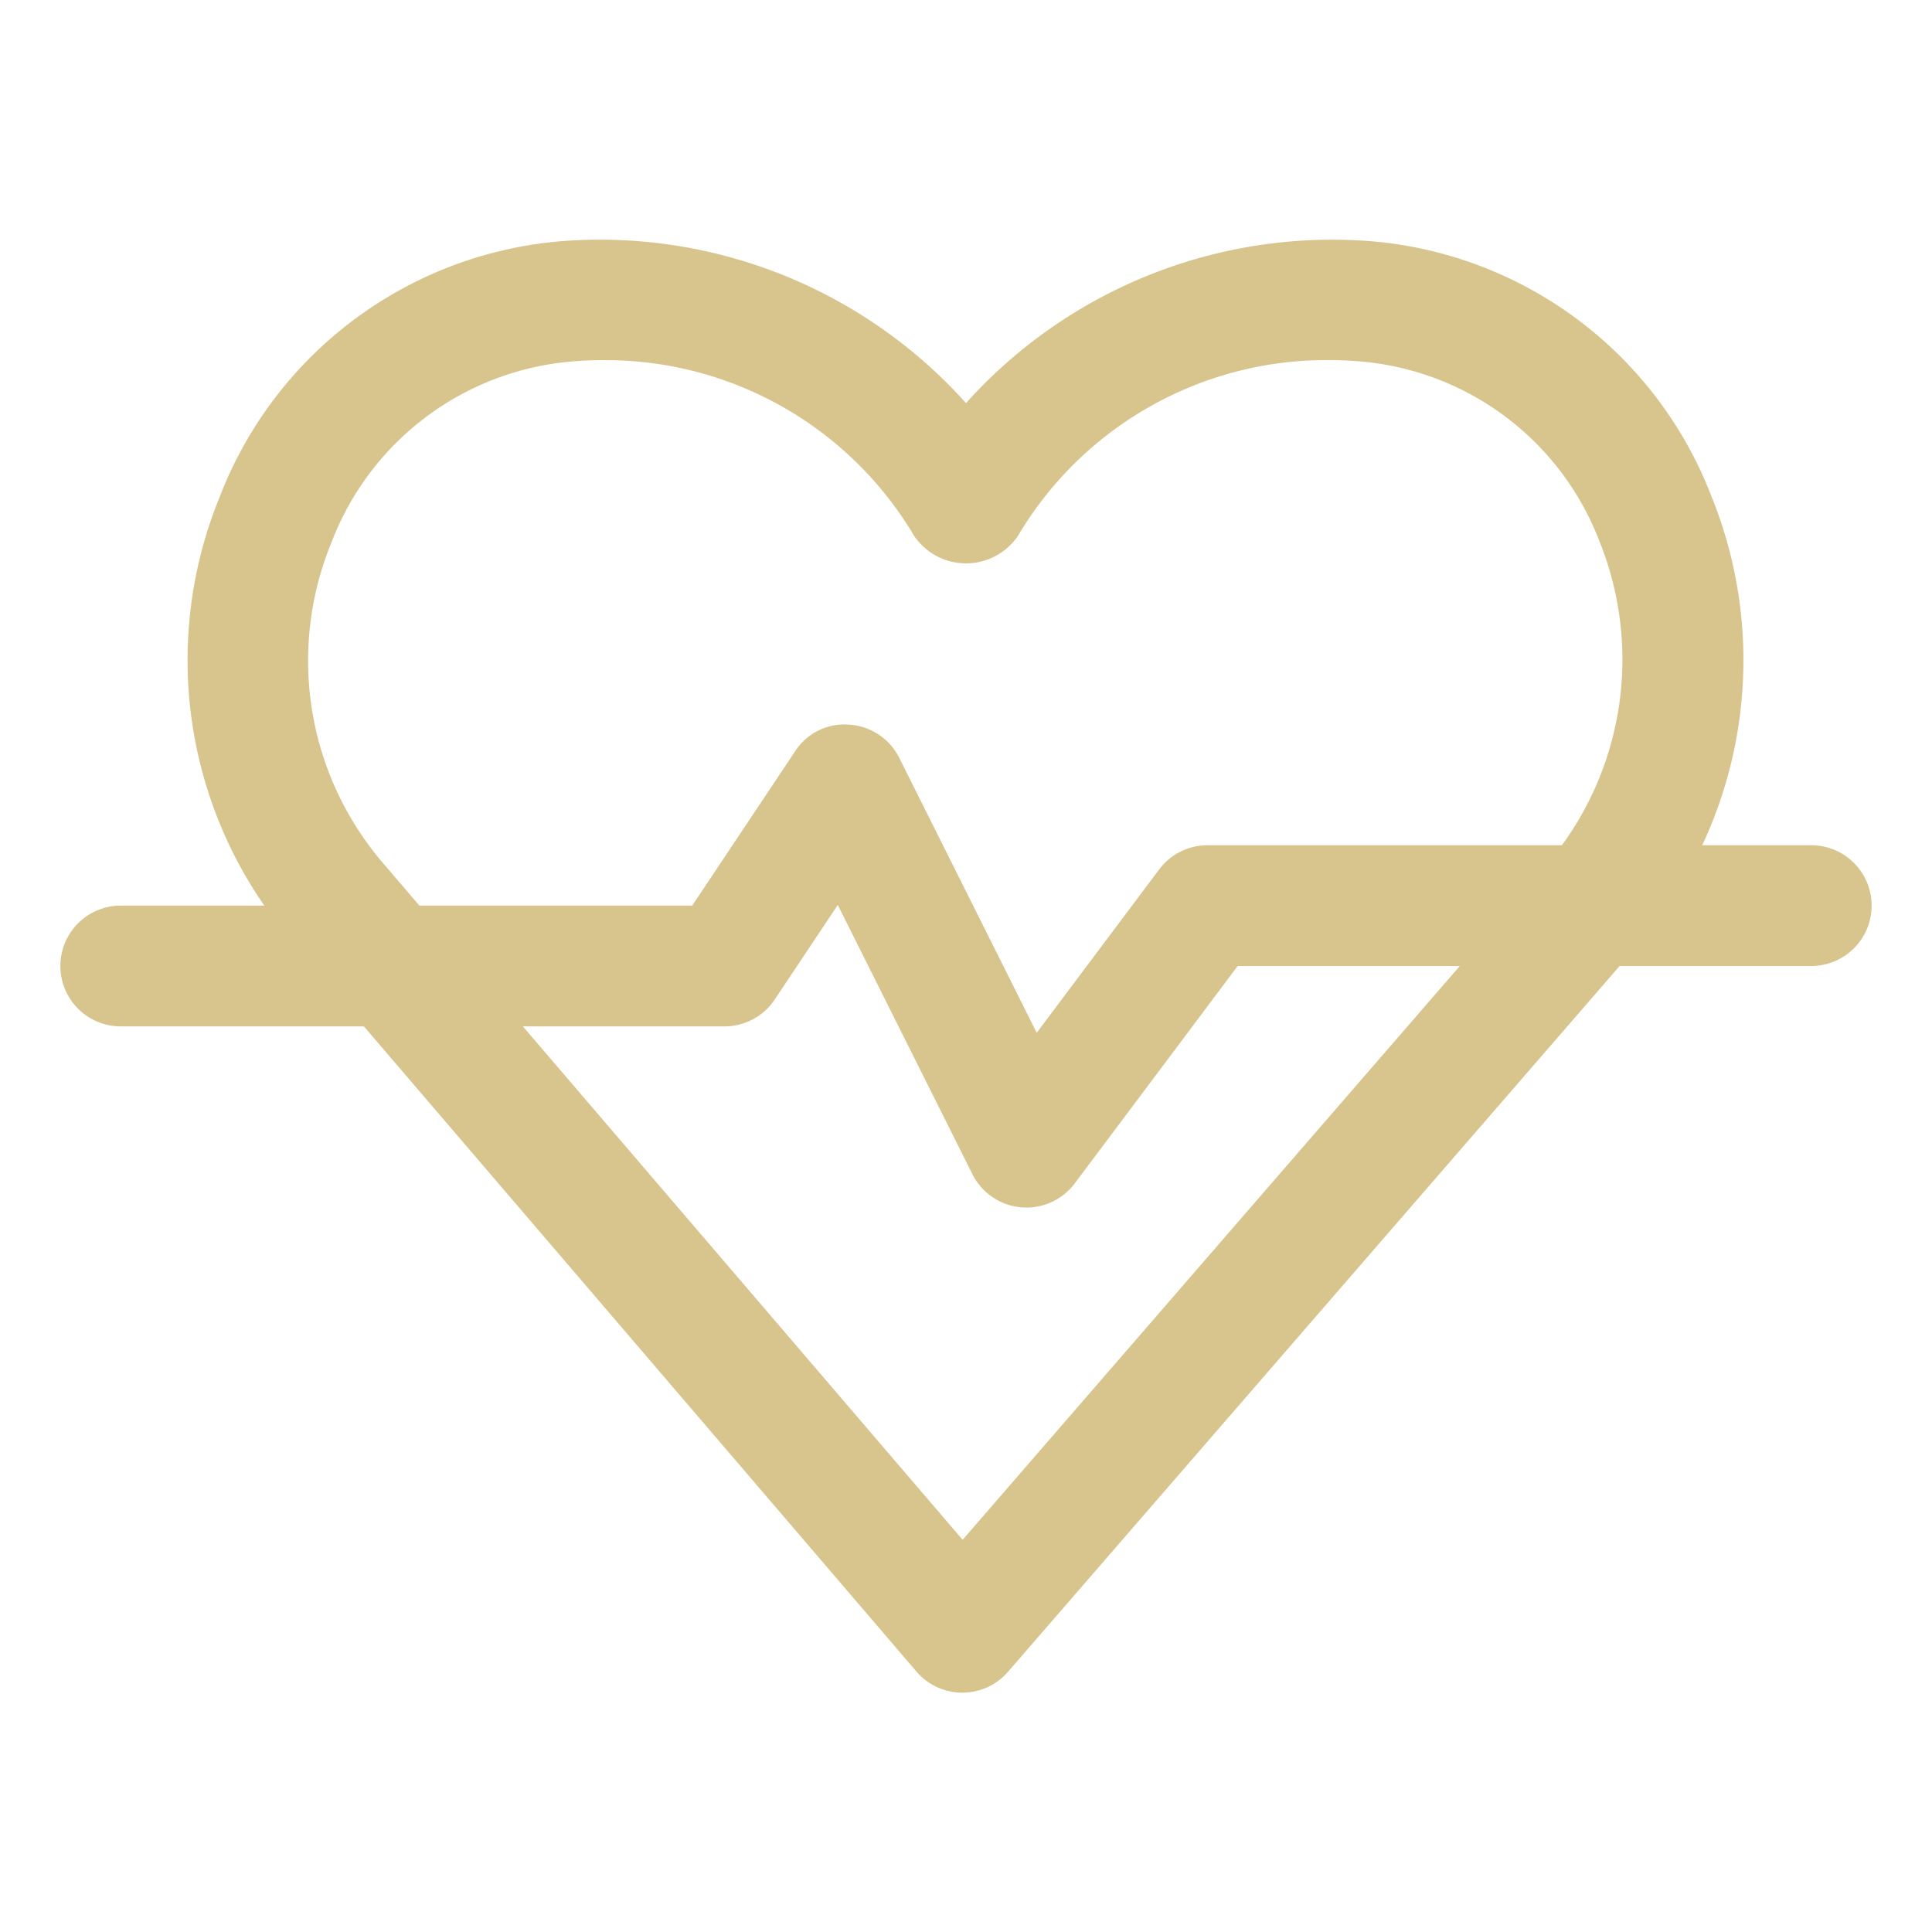 <svg xmlns="http://www.w3.org/2000/svg" viewBox="0 0 32 32"><title>Artboard 14</title><g id="Heart"><path d="M30,14H28.194a7.223,7.223,0,0,0,.152-5.782,6.625,6.625,0,0,0-5.621-4.221A8.147,8.147,0,0,0,16,6.677,8.143,8.143,0,0,0,9.273,3.997a6.647,6.647,0,0,0-5.637,4.24A7.137,7.137,0,0,0,4.378,15H2a1,1,0,0,0,0,2H6.027l9.152,10.686a1,1,0,0,0,.757.35h.003a1.001,1.001,0,0,0,.756-.345L26.826,16H30a1,1,0,0,0,0-2Zm-23.646.307A5.148,5.148,0,0,1,5.49,8.985,4.681,4.681,0,0,1,9.45,5.989c.181-.016.364-.024.55-.024a5.94,5.94,0,0,1,5.142,2.913,1.04,1.04,0,0,0,1.717,0A5.94,5.94,0,0,1,22,5.964c.185,0,.369.008.548.024a4.659,4.659,0,0,1,3.944,2.978A5.225,5.225,0,0,1,25.87,14H20a.999.999,0,0,0-.8.4l-2.029,2.706-2.276-4.553a.999.999,0,0,0-.832-.551.971.971,0,0,0-.894.443L11.465,15H6.947Zm9.59,11.197L8.66,17H12a1,1,0,0,0,.832-.445l1.044-1.566,2.23,4.459a1.001,1.001,0,0,0,.805.549c.03.002.06.004.09.004a.999.999,0,0,0,.8-.4L20.5,16h3.679Z" style="fill:#d8c48d"/></g></svg>